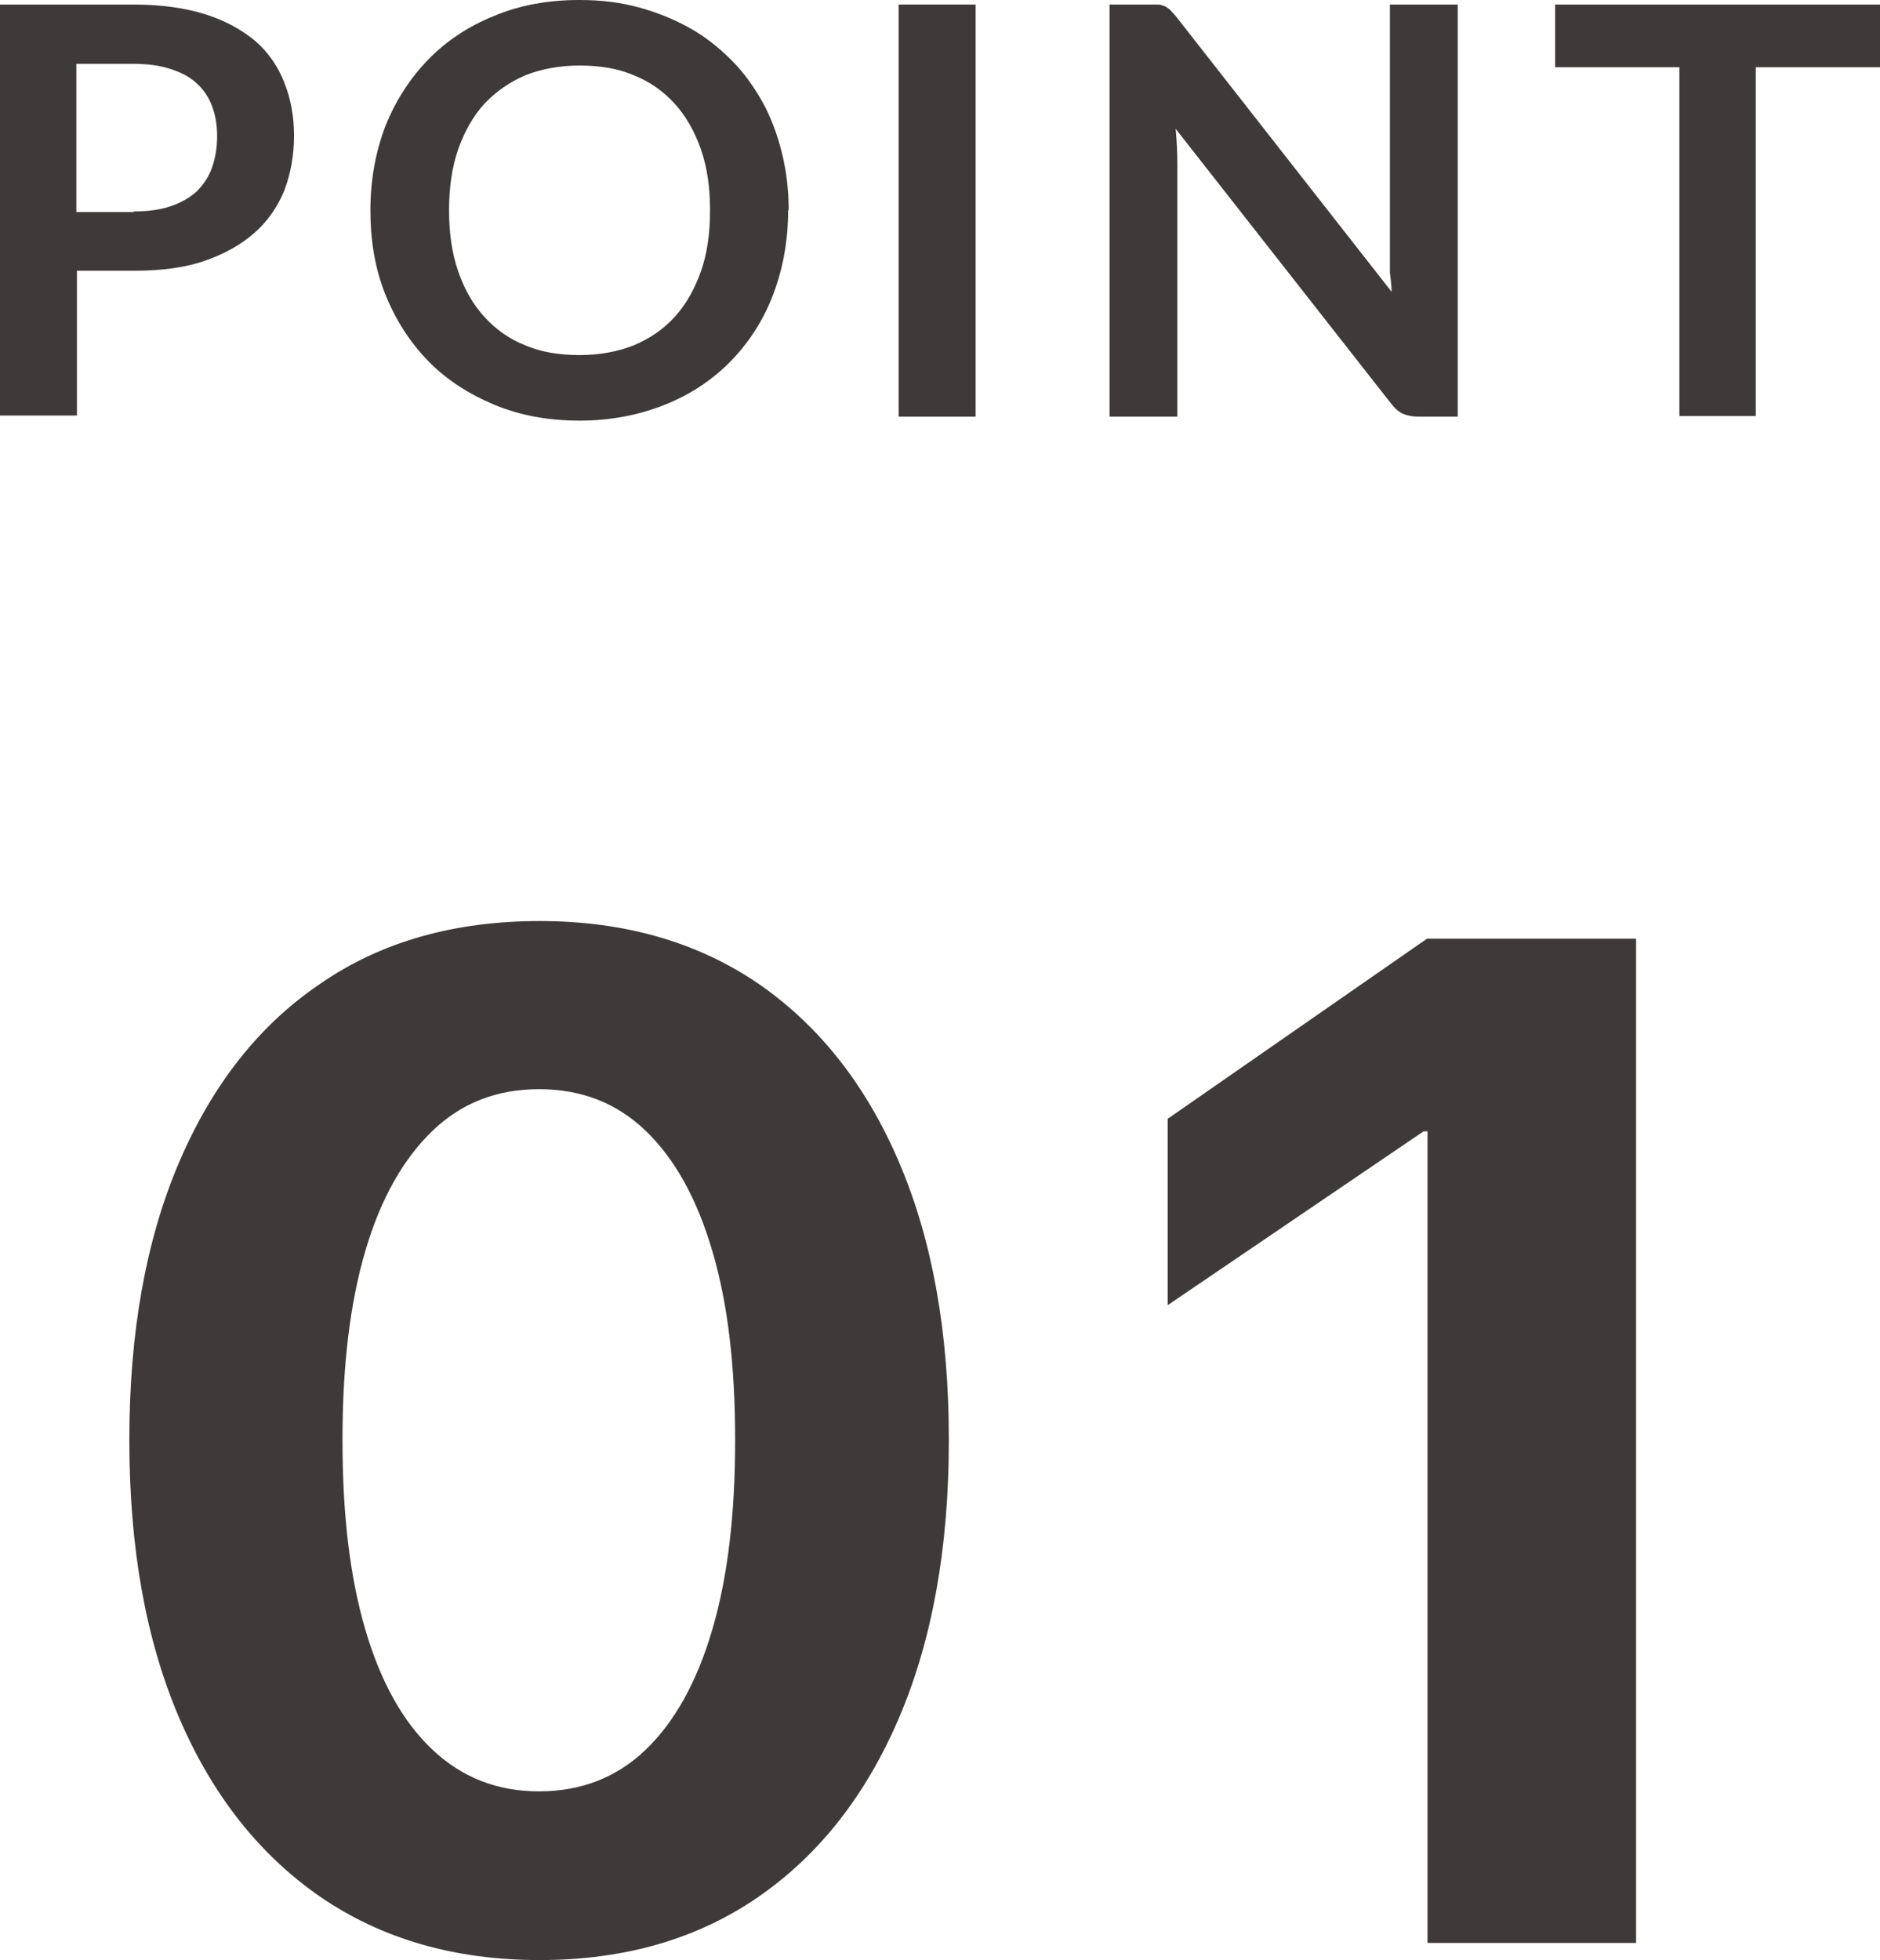 <?xml version="1.0" encoding="UTF-8"?>
<svg id="_レイヤー_2" data-name="レイヤー 2" xmlns="http://www.w3.org/2000/svg" viewBox="0 0 32.99 34.39">
  <defs>
    <style>
      .cls-1 {
        fill: #3e3a39;
      }
    </style>
  </defs>
  <g id="layout">
    <g>
      <g>
        <path class="cls-1" d="M5.62,33.28c-1.07-.74-1.9-1.79-2.48-3.15s-.87-2.97-.87-4.85v-.03c0-1.87.29-3.49.87-4.85s1.4-2.41,2.48-3.14c1.07-.74,2.36-1.1,3.85-1.1s2.77.37,3.84,1.1c1.07.74,1.89,1.78,2.47,3.14.58,1.36.87,2.97.87,4.85v.03c0,1.87-.29,3.49-.87,4.85-.58,1.36-1.4,2.41-2.47,3.15s-2.35,1.11-3.84,1.11-2.77-.37-3.85-1.11ZM11.33,30.7c.51-.49.9-1.19,1.17-2.11.27-.92.4-2.02.4-3.31v-.03c0-1.29-.13-2.39-.4-3.3-.27-.92-.66-1.62-1.17-2.11-.51-.49-1.13-.73-1.87-.73s-1.36.24-1.87.73-.91,1.19-1.18,2.11c-.27.92-.4,2.02-.4,3.3v.03c0,1.29.13,2.39.4,3.31s.66,1.62,1.18,2.11,1.14.73,1.87.73,1.36-.24,1.87-.73Z"/>
        <path class="cls-1" d="M25.05,19.85h-.07l-4.49,3.05v-3.27l4.55-3.16h3.67v17.62h-3.66v-14.23Z"/>
      </g>
      <g>
        <path class="cls-1" d="M2.35.08c.48,0,.9.06,1.25.17s.64.27.88.47c.23.2.4.45.51.73.11.28.17.59.17.93s-.06.67-.17.96c-.12.29-.29.54-.53.75s-.53.37-.88.49c-.35.12-.76.17-1.23.17h-1v2.54H0V.08h2.35ZM2.35,3.71c.25,0,.46-.03.64-.09s.34-.15.46-.26c.12-.12.21-.25.27-.42.06-.17.09-.35.09-.55s-.03-.37-.09-.53c-.06-.16-.15-.29-.27-.4-.12-.11-.27-.19-.46-.25-.18-.06-.4-.09-.65-.09h-1v2.6h1Z"/>
        <path class="cls-1" d="M13.83,3.69c0,.53-.09,1.02-.26,1.47-.17.45-.42.84-.74,1.17-.32.33-.71.59-1.16.77-.45.18-.95.28-1.5.28s-1.04-.09-1.5-.28c-.45-.19-.84-.44-1.16-.77-.32-.33-.57-.72-.75-1.17-.18-.45-.26-.94-.26-1.47s.09-1.02.26-1.47c.18-.45.43-.84.75-1.17.32-.33.71-.59,1.16-.77.45-.19.95-.28,1.5-.28.37,0,.71.04,1.04.13s.62.21.89.36c.27.15.51.34.73.56s.4.47.55.74c.15.27.26.57.34.89.08.32.12.66.12,1.01ZM12.46,3.69c0-.4-.05-.75-.16-1.07-.11-.31-.26-.58-.46-.8-.2-.22-.44-.39-.72-.5-.28-.12-.6-.17-.95-.17s-.67.06-.95.17c-.28.12-.52.29-.72.5-.2.22-.35.49-.46.8-.11.32-.16.67-.16,1.07s.05.75.16,1.07c.11.32.26.58.46.8.2.22.44.39.72.5.28.12.6.17.95.17s.67-.06.95-.17c.28-.12.52-.28.72-.5.2-.22.35-.49.46-.8.11-.31.16-.67.16-1.07Z"/>
        <path class="cls-1" d="M17.12,7.31h-1.35V.08h1.35v7.23Z"/>
        <path class="cls-1" d="M25.58.08v7.23h-.69c-.11,0-.2-.02-.27-.05s-.14-.09-.21-.18l-3.78-4.82c.02.22.03.42.03.61v4.44h-1.19V.08h.71c.06,0,.11,0,.15,0,.04,0,.08.02.11.03.03.01.06.04.09.06.03.03.06.07.1.11l3.79,4.84c0-.12-.02-.23-.03-.34,0-.11,0-.22,0-.32V.08h1.19Z"/>
        <path class="cls-1" d="M32.99,1.18h-2.18v6.12h-1.34V1.18h-2.18V.08h5.71v1.11Z"/>
      </g>
    </g>
  </g>
</svg>